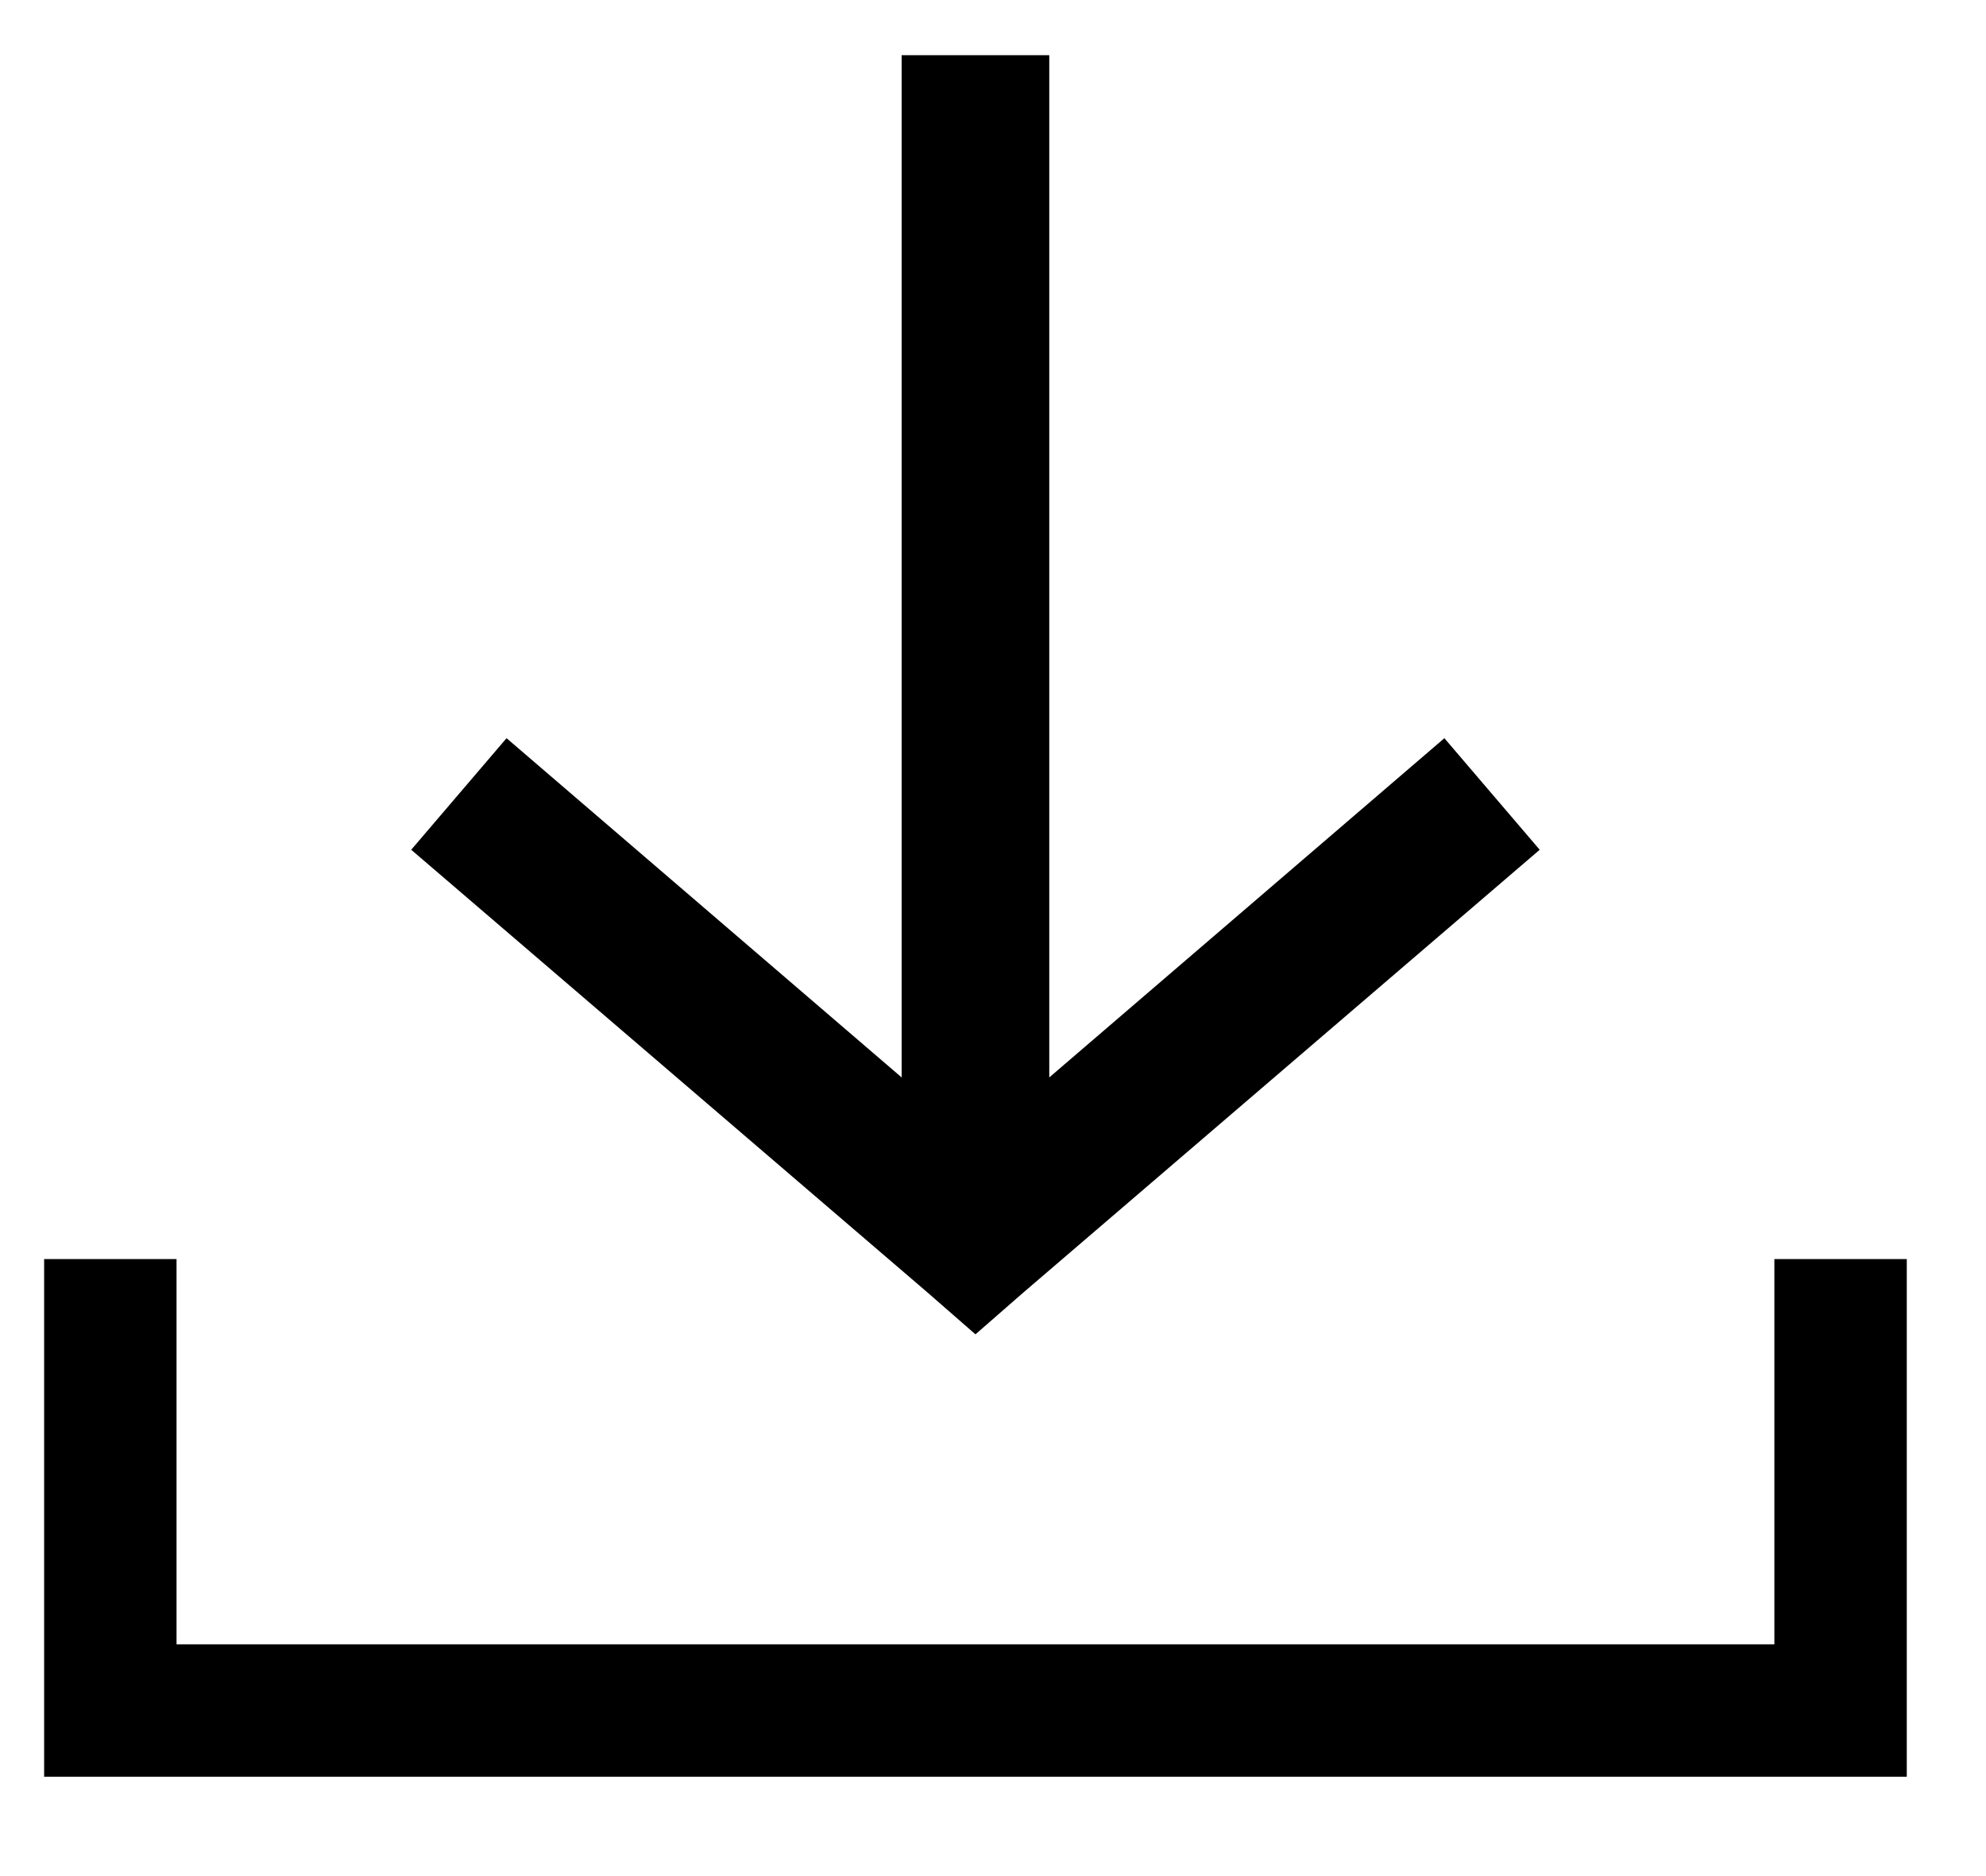 <svg width="18" height="17" viewBox="0 0 18 17" fill="none" xmlns="http://www.w3.org/2000/svg">
  <path d="M1 11.409V15.5H16.682V11.409" stroke="#000000" stroke-width="1.2"/>
  <path d="M8.841 12.091L9.273 11.714L13.955 7.7L13.091 6.689L9.51 9.763V0.5L8.172 0.5V9.763L4.591 6.689L3.727 7.7L8.409 11.714L8.841 12.091Z" fill="#000000"/>
</svg>
